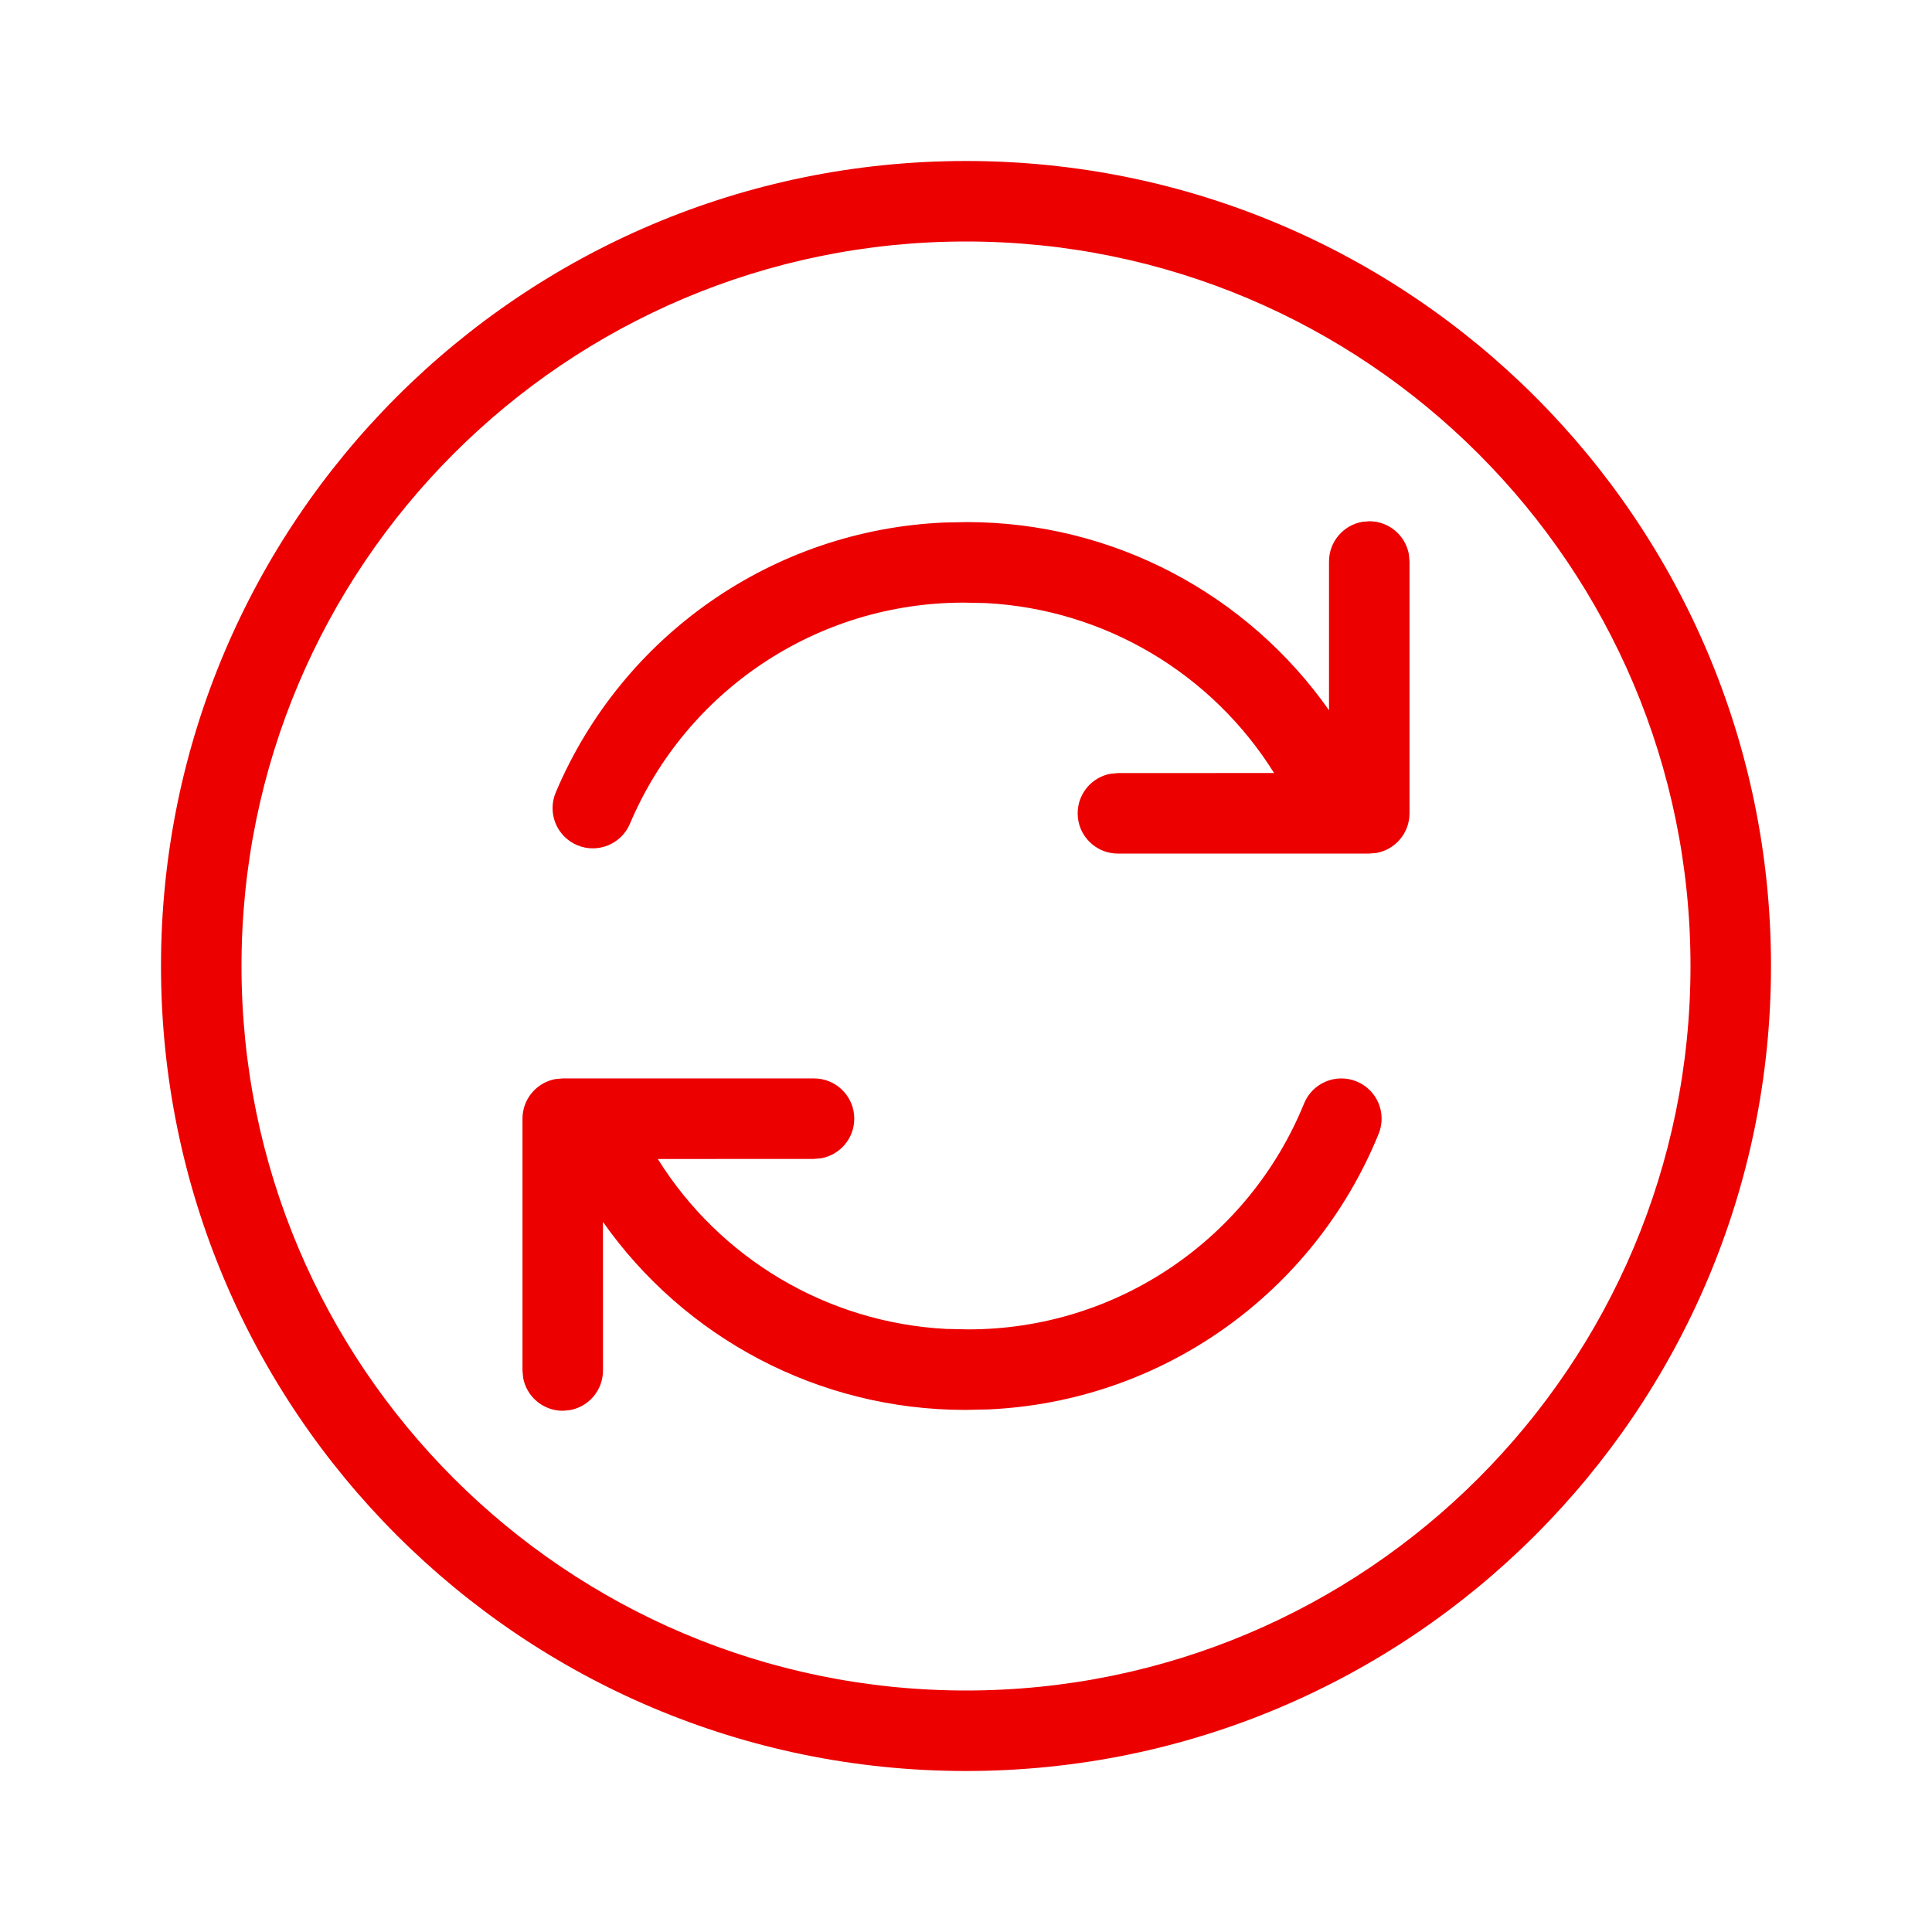 <svg width="48" height="48" viewBox="0 0 48 48" fill="none" xmlns="http://www.w3.org/2000/svg">
<path d="M44 24C44 12.954 35.046 4 24 4C12.954 4 4 12.954 4 24C4 35.046 12.954 44 24 44C35.046 44 44 35.046 44 24ZM6 24C6 14.058 14.058 6 24 6C33.942 6 42 14.058 42 24C42 33.942 33.942 42 24 42C14.058 42 6 33.942 6 24ZM20.224 26.793C20.776 26.793 21.224 27.24 21.224 27.793C21.224 28.284 20.87 28.692 20.403 28.777L20.224 28.793L16.343 28.795C17.881 31.258 20.539 32.862 23.511 33.017L24.061 33.028C27.754 33.028 31.03 30.782 32.399 27.416C32.607 26.905 33.191 26.659 33.702 26.867C34.214 27.075 34.46 27.658 34.252 28.17C32.639 32.136 28.858 34.83 24.542 35.017L23.982 35.029C20.329 35.029 17.003 33.233 14.98 30.357L14.981 34.05C14.981 34.541 14.627 34.949 14.161 35.034L13.981 35.05C13.49 35.05 13.082 34.696 12.997 34.23L12.981 34.05V27.793C12.981 27.302 13.335 26.893 13.801 26.809L13.981 26.793H20.224ZM35.003 13.77C34.918 13.304 34.51 12.95 34.019 12.95L33.839 12.966C33.373 13.051 33.019 13.459 33.019 13.95L33.019 17.646C30.996 14.769 27.67 12.971 24.019 12.971L23.463 12.982C19.2 13.165 15.454 15.795 13.808 19.687C13.592 20.196 13.83 20.783 14.339 20.998C14.848 21.213 15.434 20.975 15.65 20.467C17.047 17.164 20.291 14.972 23.939 14.972L24.49 14.983C27.458 15.138 30.116 16.743 31.654 19.205L27.774 19.207L27.594 19.223C27.128 19.308 26.774 19.716 26.774 20.207C26.774 20.76 27.222 21.207 27.774 21.207H34.019L34.199 21.191C34.665 21.107 35.019 20.698 35.019 20.207V13.95L35.003 13.77Z" fill="#EC0000"/>
</svg>
